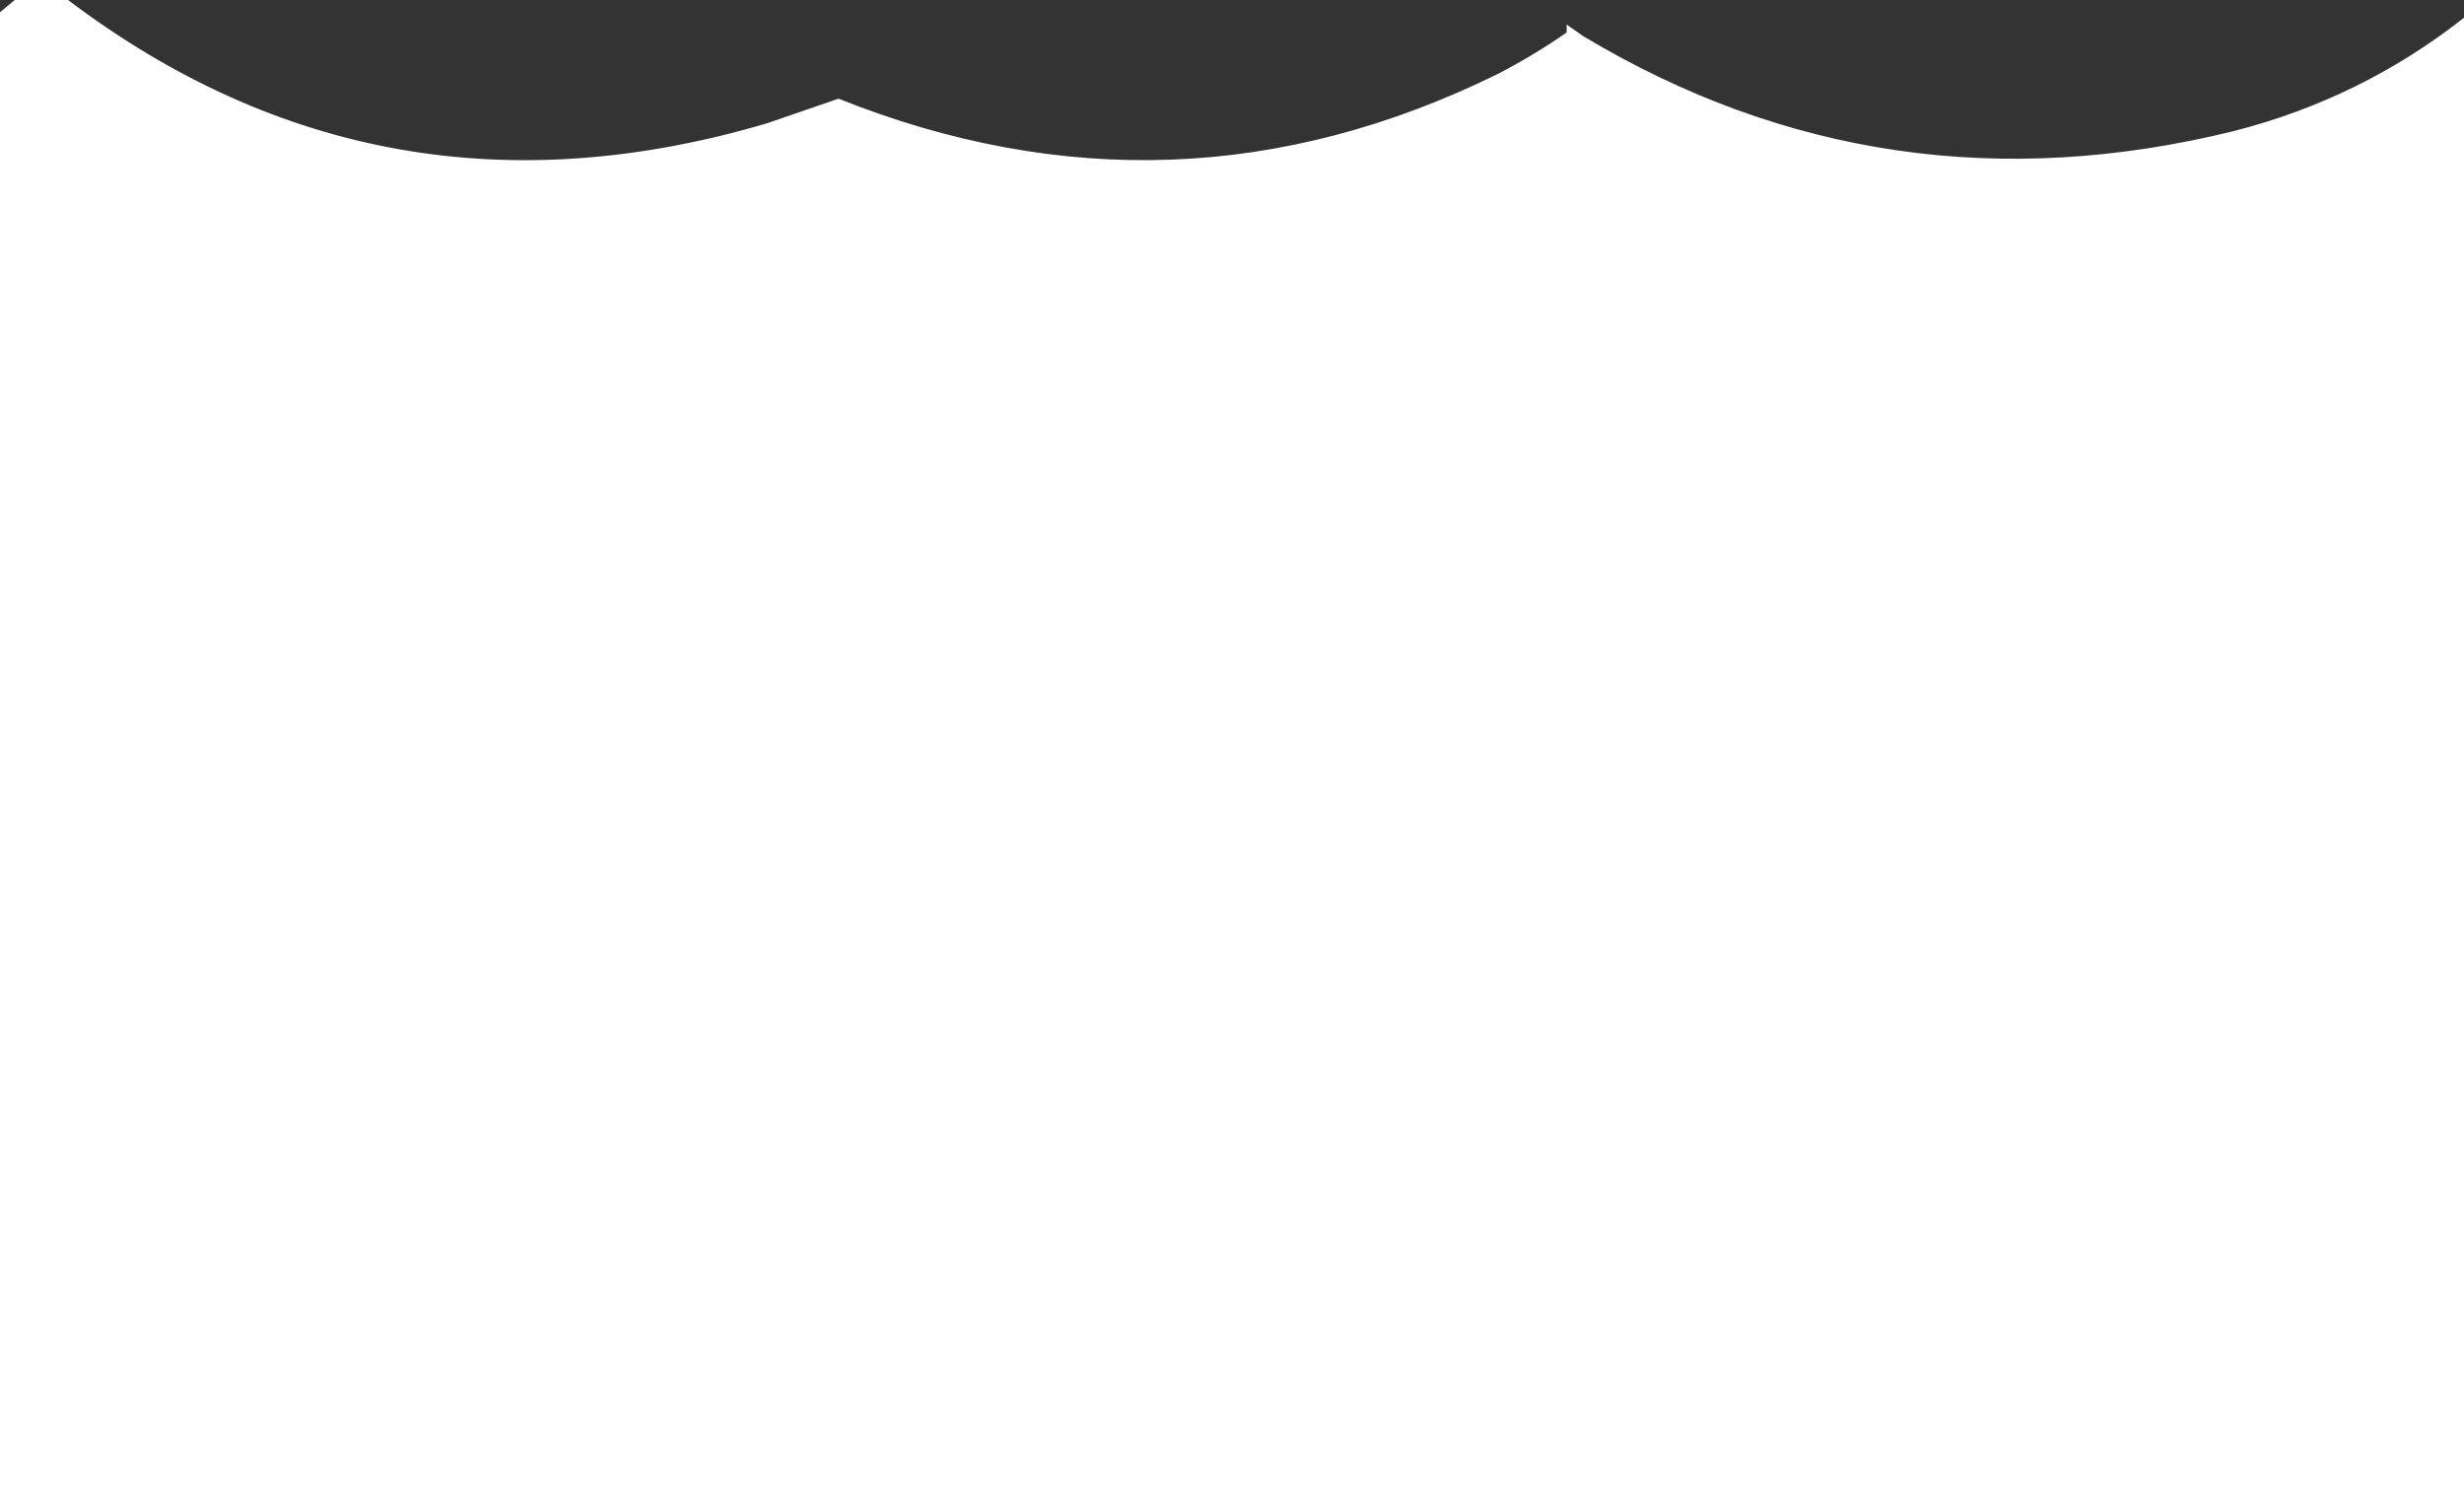 <?xml version="1.0" encoding="UTF-8" standalone="no"?>
<svg xmlns:xlink="http://www.w3.org/1999/xlink" height="121.35px" width="201.0px" xmlns="http://www.w3.org/2000/svg">
  <rect width="100%" height="100%" fill="#333333" stroke="none"/>
  <g transform="matrix(1.0, 0.0, 0.0, 1.0, 100.35, 16.65)">
    <path d="M27.45 -14.0 L27.45 -14.65 28.8 -13.7 Q53.4 1.05 81.85 -5.95 92.25 -8.6 100.65 -15.2 L100.65 104.7 -100.35 104.7 -100.35 -15.65 -99.15 -16.65 -94.8 -16.65 Q-69.2 2.7 -37.75 -6.6 L-31.95 -8.6 Q-4.55 2.35 21.8 -10.6 24.8 -12.15 27.45 -14.0" fill="#ffffff" fill-rule="evenodd" stroke="none"/>
  </g>
</svg>
